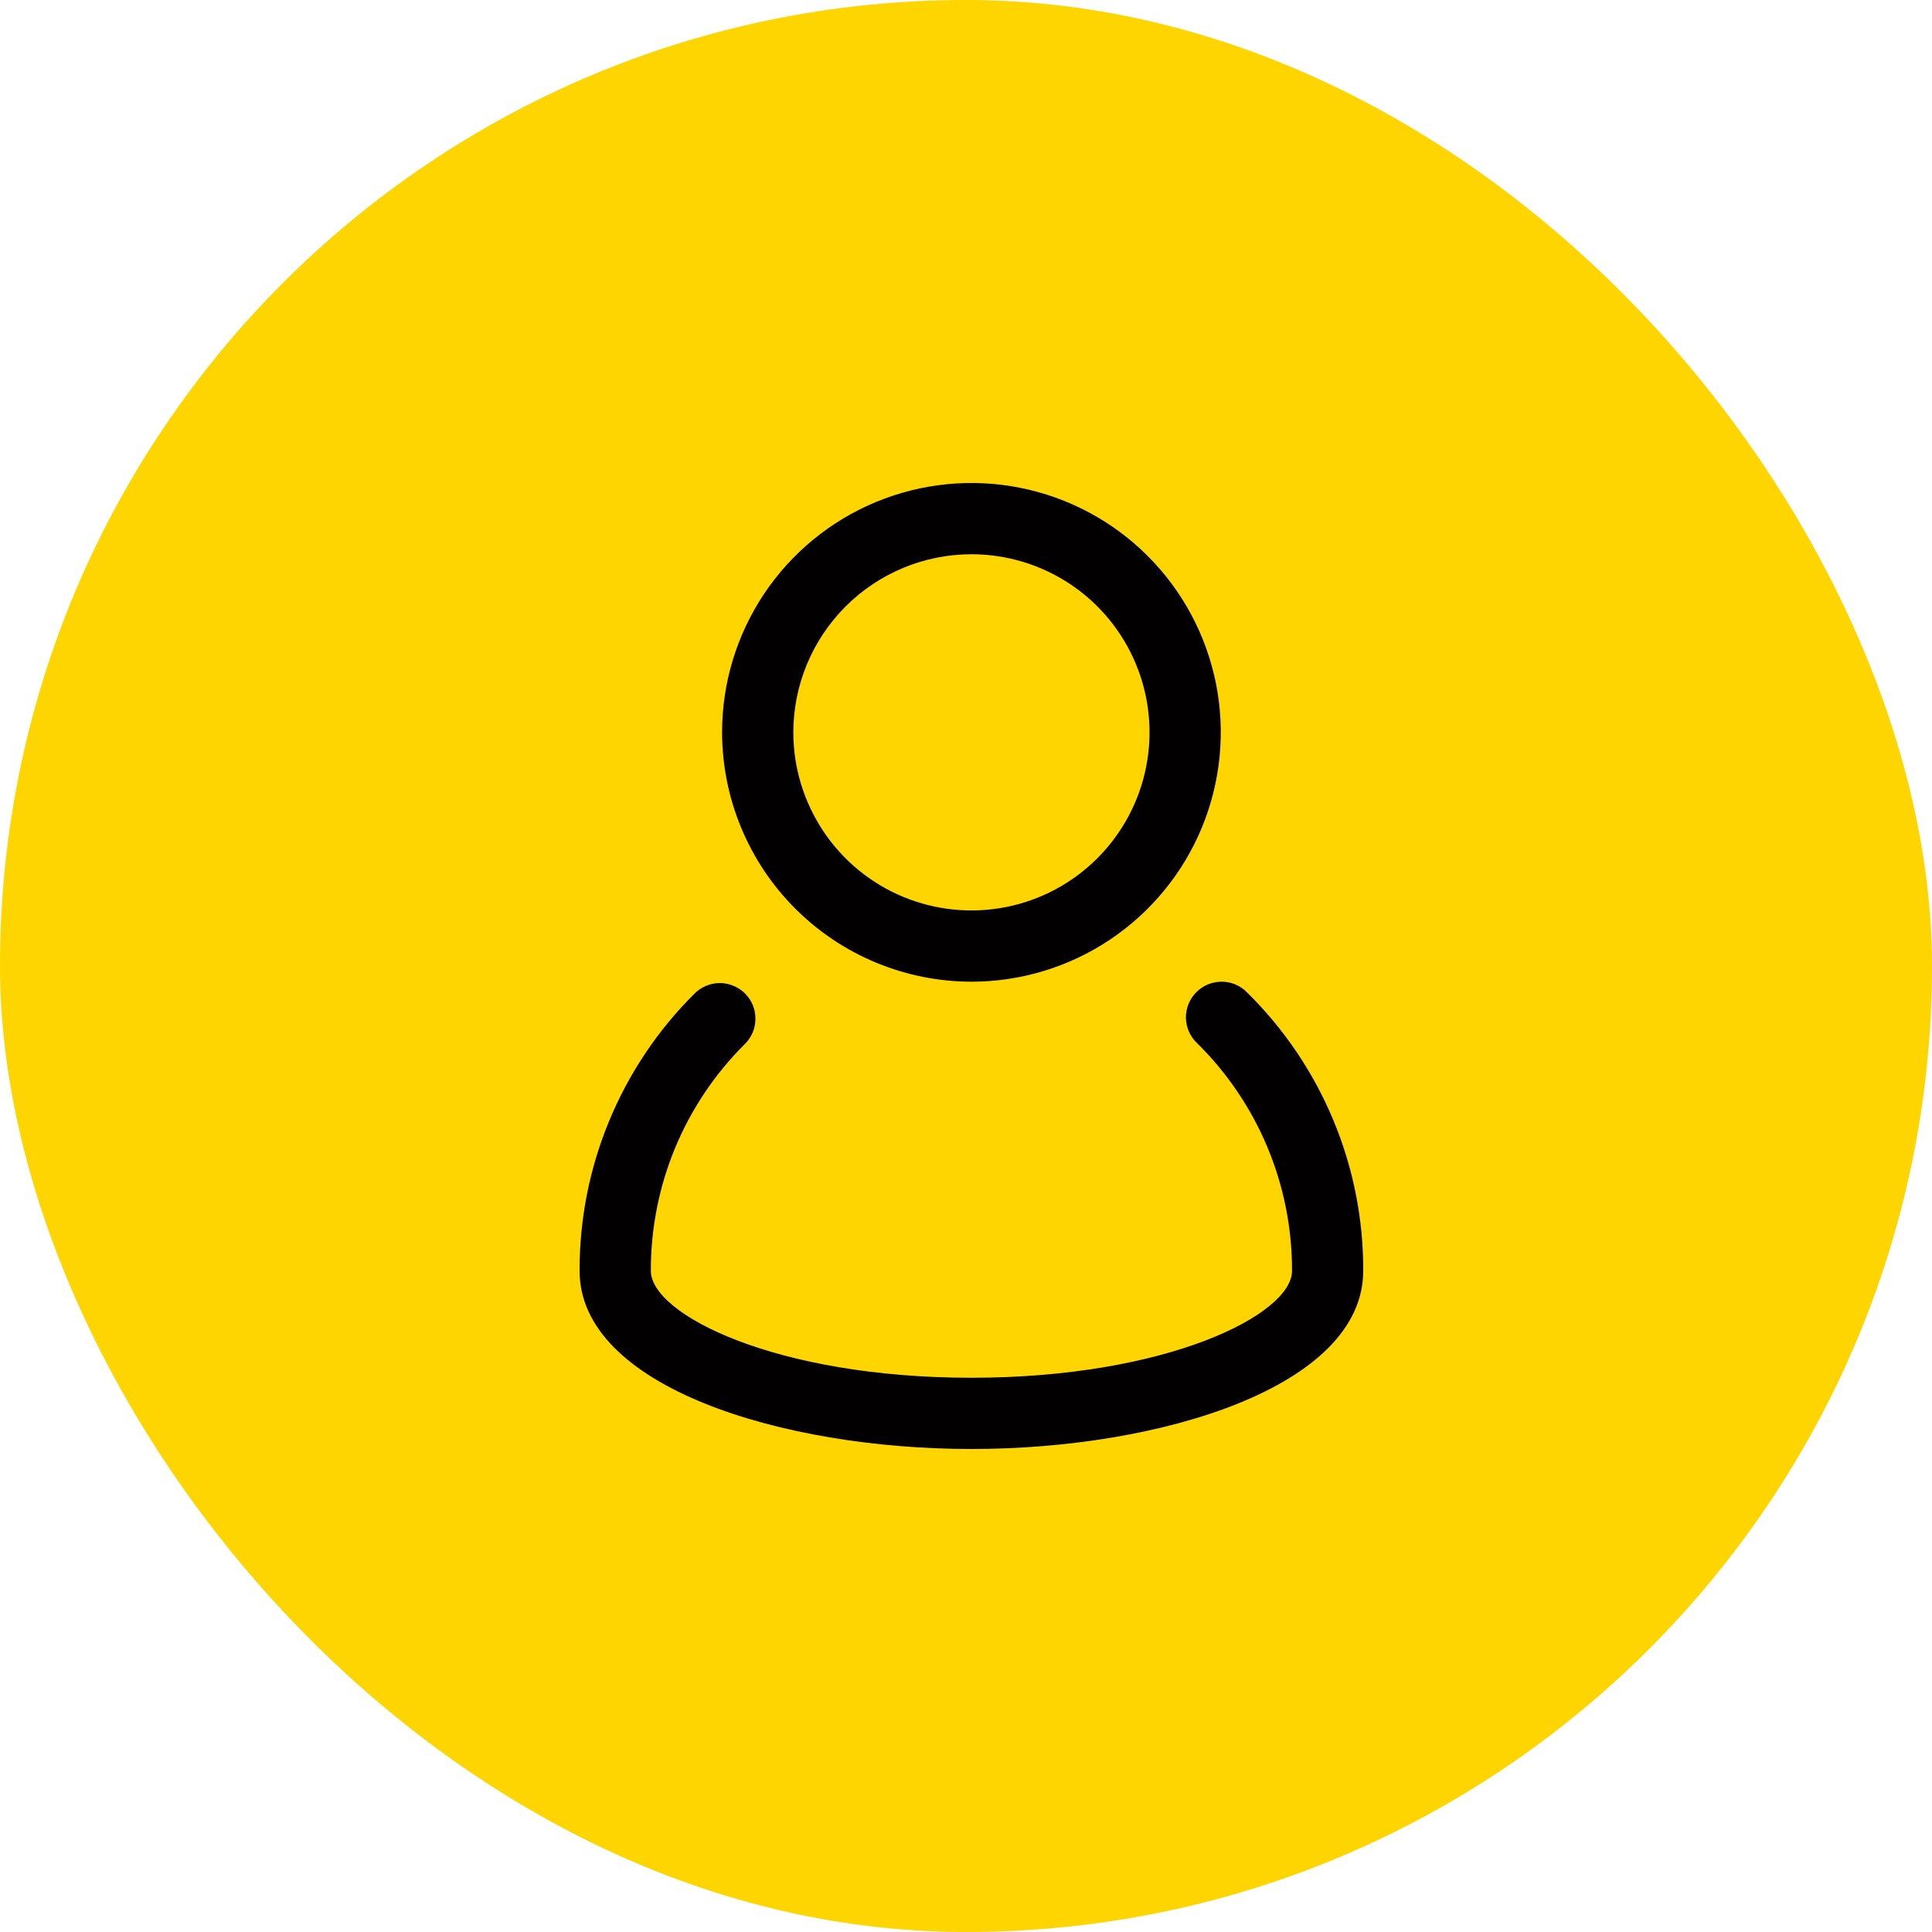 <?xml version="1.0" encoding="UTF-8"?> <svg xmlns="http://www.w3.org/2000/svg" width="40" height="40" viewBox="0 0 40 40" fill="none"><rect width="40" height="40" rx="20" fill="#FFD500"></rect><path d="M25.294 20.325C25.391 20.325 25.488 20.344 25.578 20.382C25.668 20.42 25.75 20.477 25.818 20.546C26.583 21.299 27.19 22.196 27.603 23.186C28.017 24.176 28.228 25.239 28.224 26.312C28.224 28.707 24.045 30 20.112 30C16.179 30 12 28.707 12 26.312C11.997 25.246 12.205 24.19 12.613 23.206C13.021 22.221 13.619 21.327 14.375 20.576C14.443 20.506 14.525 20.45 14.615 20.412C14.705 20.374 14.801 20.354 14.898 20.353C14.996 20.352 15.093 20.372 15.183 20.409C15.274 20.446 15.356 20.5 15.425 20.569C15.494 20.638 15.549 20.72 15.586 20.81C15.623 20.9 15.641 20.998 15.64 21.095C15.64 21.193 15.62 21.29 15.582 21.379C15.544 21.469 15.488 21.551 15.418 21.619C14.8 22.233 14.31 22.965 13.976 23.77C13.643 24.576 13.473 25.439 13.475 26.311C13.476 27.214 16.061 28.525 20.112 28.525C24.164 28.525 26.75 27.214 26.75 26.312C26.752 25.434 26.58 24.565 26.242 23.755C25.904 22.945 25.407 22.21 24.781 21.594C24.71 21.527 24.654 21.445 24.615 21.356C24.576 21.266 24.555 21.17 24.553 21.072C24.552 20.974 24.571 20.877 24.607 20.787C24.644 20.696 24.698 20.613 24.767 20.544C24.836 20.474 24.918 20.419 25.009 20.381C25.099 20.344 25.196 20.325 25.294 20.325ZM18.137 10.393C19.08 10.002 20.119 9.9 21.12 10.099C22.121 10.298 23.041 10.79 23.762 11.511C24.484 12.233 24.976 13.153 25.176 14.155C25.375 15.156 25.272 16.194 24.882 17.137C24.491 18.081 23.829 18.887 22.98 19.455C22.131 20.022 21.133 20.325 20.112 20.325C18.744 20.323 17.431 19.779 16.464 18.811C15.496 17.843 14.952 16.53 14.95 15.162C14.95 14.141 15.253 13.143 15.82 12.294C16.387 11.446 17.193 10.784 18.137 10.393ZM20.112 11.475C19.135 11.476 18.198 11.865 17.507 12.556C16.816 13.247 16.426 14.184 16.425 15.162C16.425 15.891 16.642 16.604 17.047 17.21C17.452 17.817 18.027 18.29 18.701 18.569C19.375 18.848 20.116 18.921 20.832 18.779C21.547 18.637 22.204 18.285 22.72 17.769C23.235 17.253 23.587 16.597 23.729 15.881C23.872 15.166 23.798 14.424 23.519 13.751C23.24 13.077 22.767 12.501 22.161 12.096C21.555 11.691 20.841 11.475 20.112 11.475Z" fill="#020001"></path></svg> 